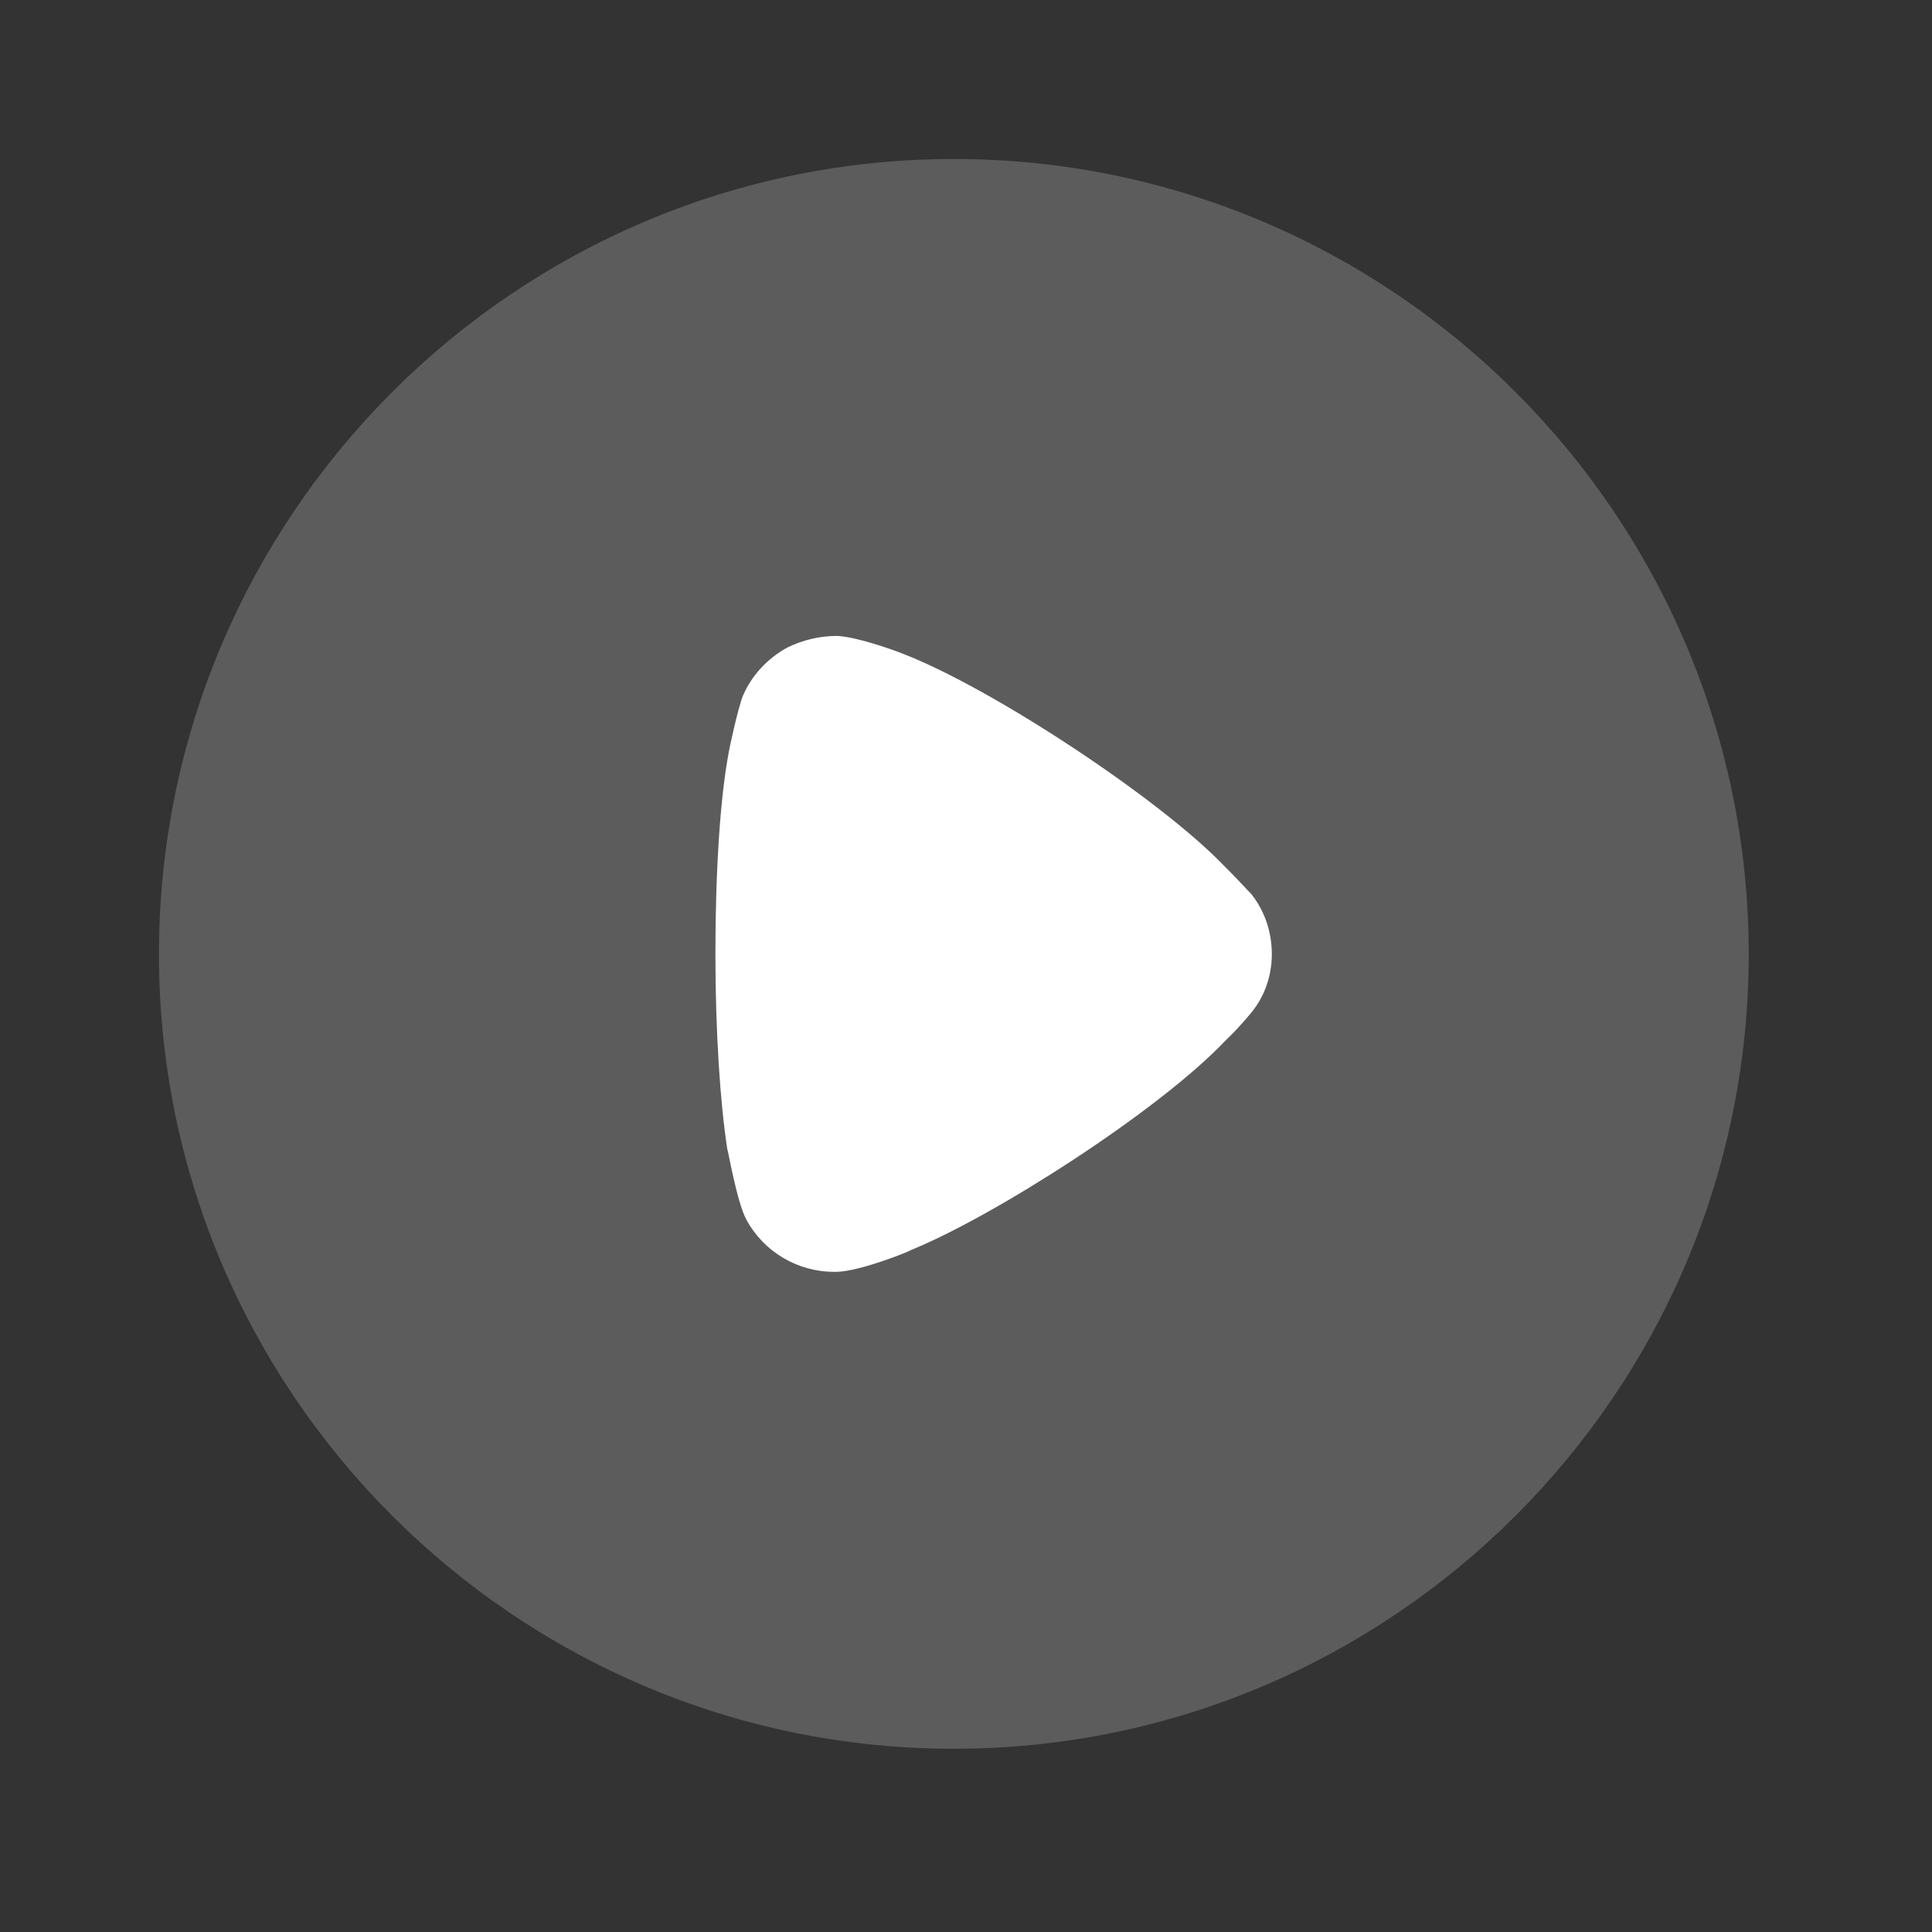 <?xml version="1.0" encoding="UTF-8"?> <svg xmlns="http://www.w3.org/2000/svg" width="58" height="58" viewBox="0 0 58 58" fill="none"><rect x="0" y="0" width="58" height="58" fill="#333333" stroke="none"/> <path opacity="0.2" d="M52.498 28.647C52.498 41.793 41.788 52.499 28.635 52.499C15.483 52.499 4.772 41.793 4.772 28.647C4.772 15.478 15.483 4.773 28.635 4.773C41.788 4.773 52.498 15.478 52.498 28.647Z" fill="white"></path> <path d="M38.181 28.647C38.181 29.25 37.991 29.856 37.611 30.341C37.54 30.436 37.208 30.828 36.947 31.083L36.805 31.222C34.812 33.335 29.852 36.513 27.337 37.532C27.337 37.555 25.843 38.16 25.131 38.181H25.036C23.944 38.181 22.924 37.58 22.402 36.606C22.117 36.07 21.856 34.516 21.833 34.495C21.619 33.101 21.477 30.967 21.477 28.624C21.477 26.168 21.619 23.939 21.88 22.57C21.88 22.547 22.141 21.294 22.307 20.877C22.568 20.276 23.043 19.763 23.636 19.439C24.11 19.209 24.609 19.091 25.131 19.091C25.676 19.116 26.697 19.462 27.1 19.624C29.758 20.645 34.835 23.985 36.781 26.026C37.113 26.351 37.469 26.748 37.564 26.838C37.967 27.348 38.181 27.975 38.181 28.647Z" fill="white"></path> </svg> 
